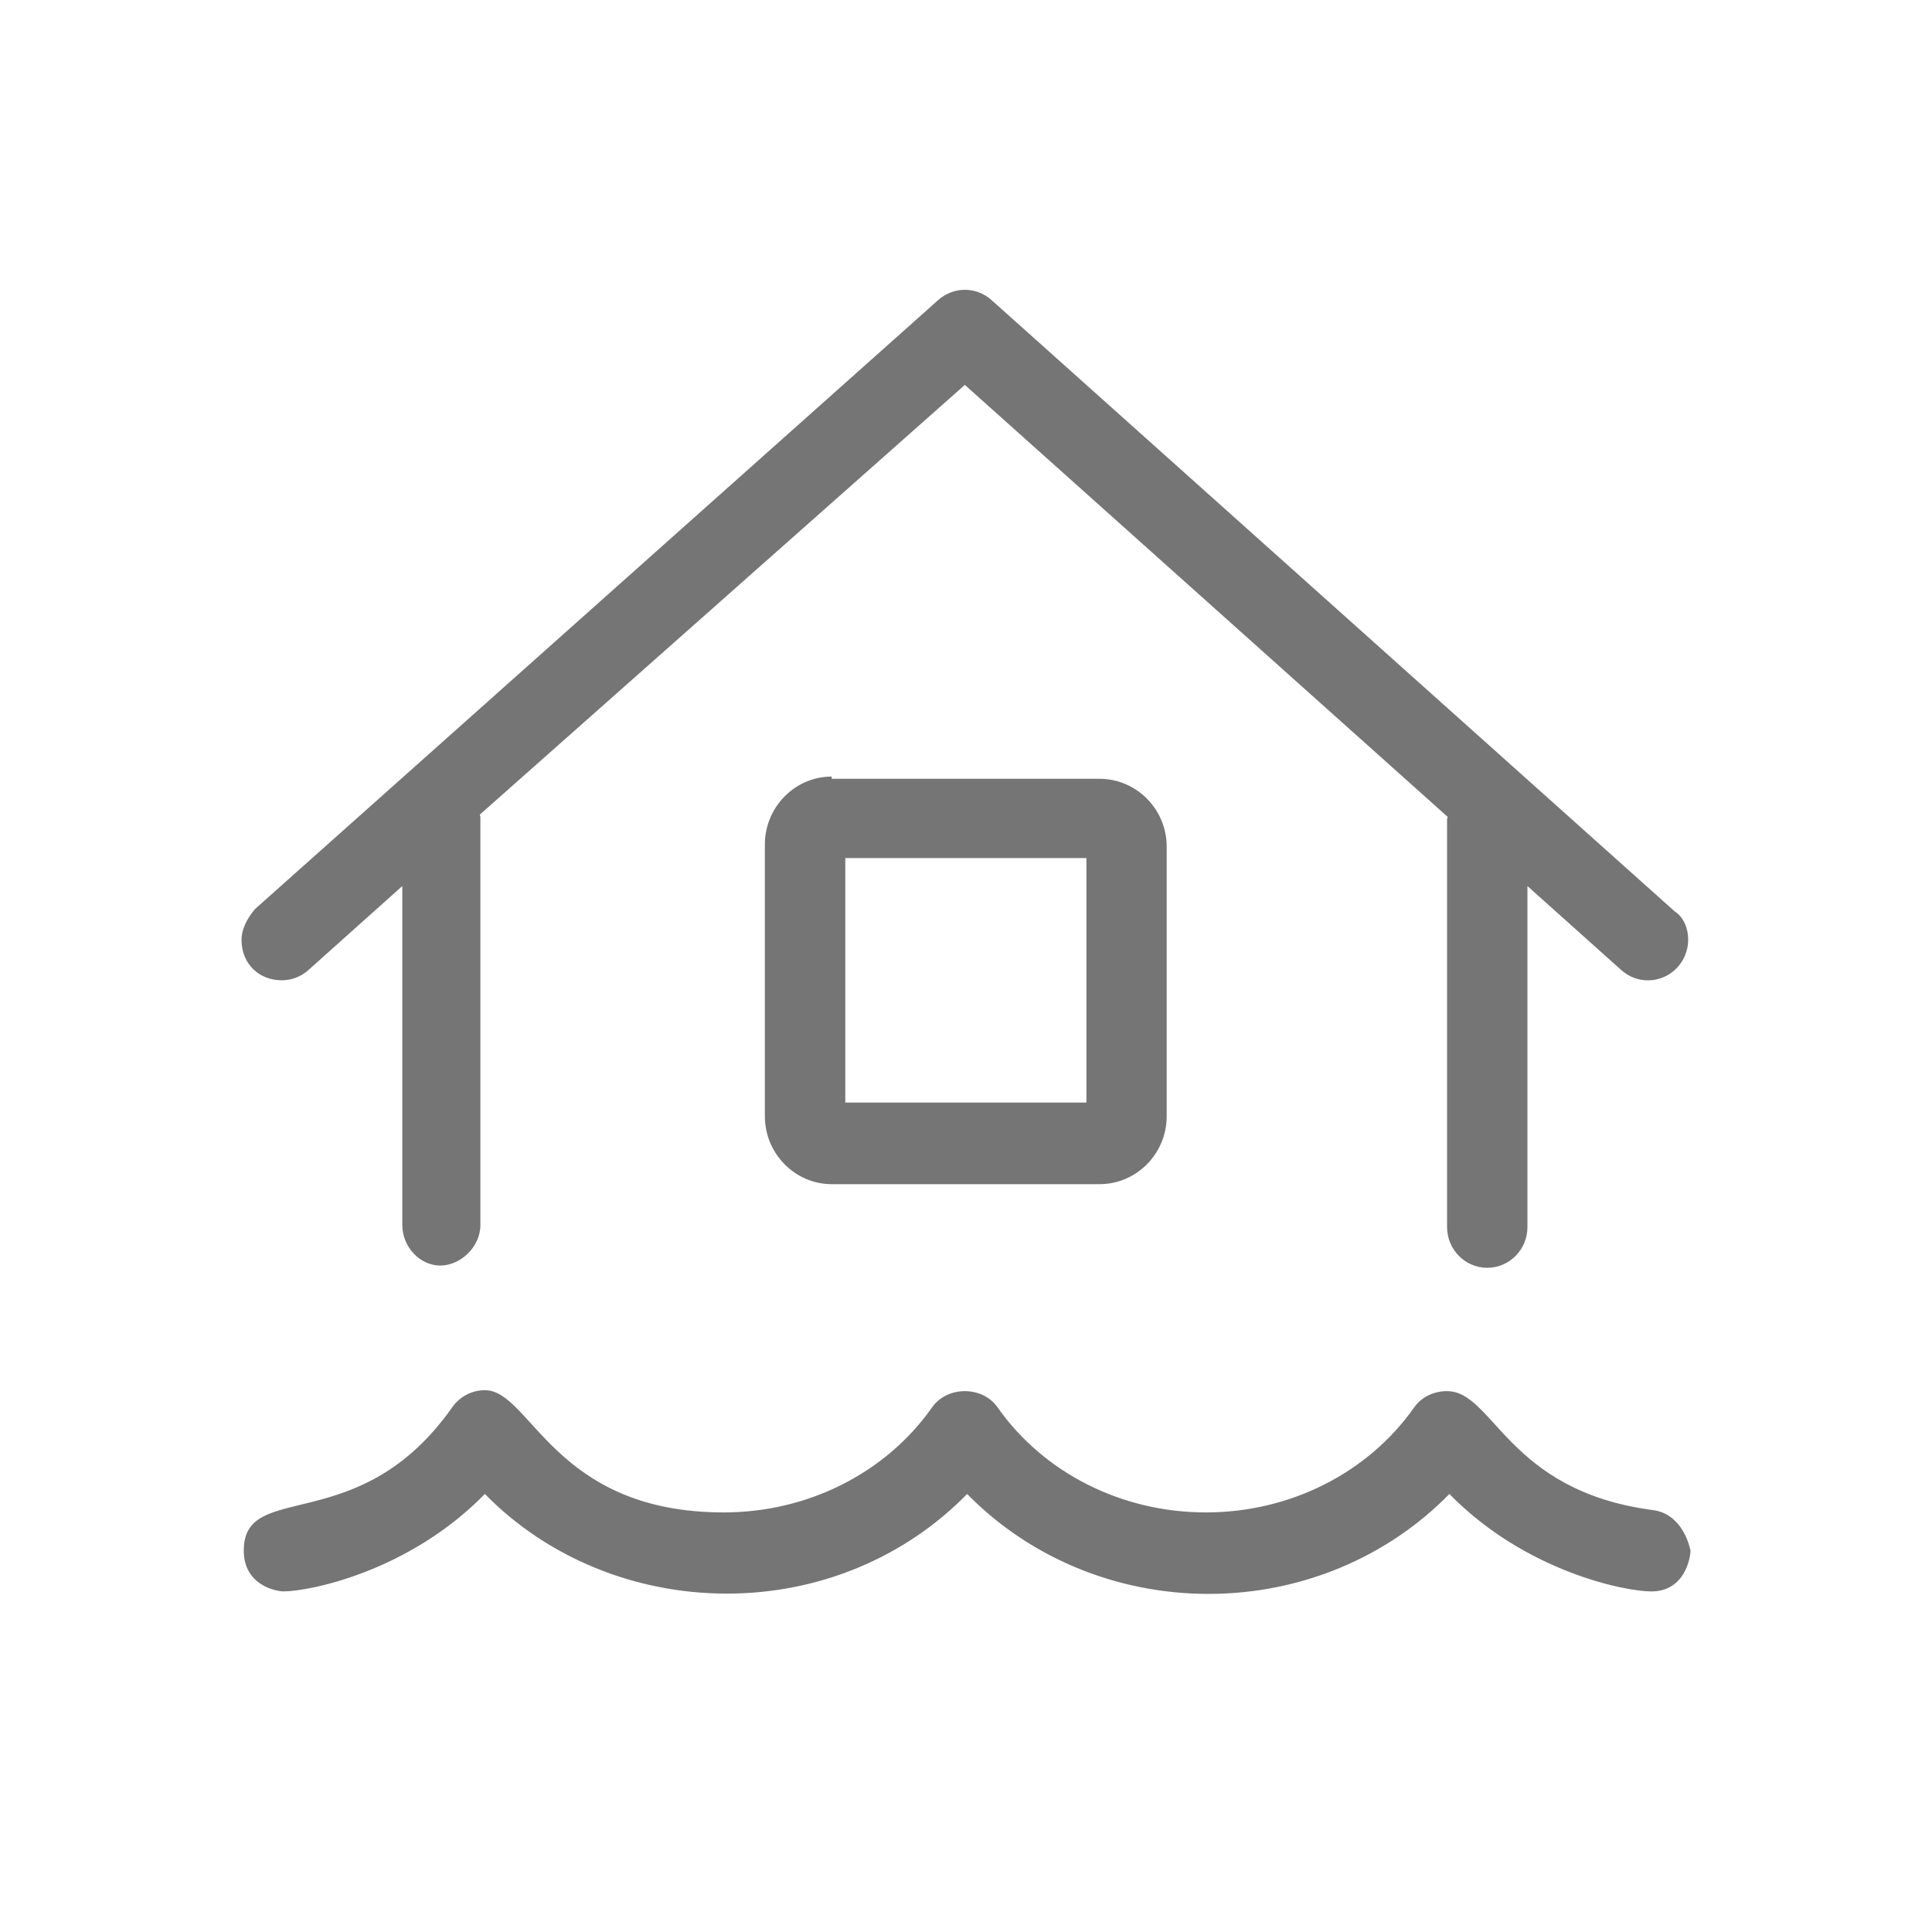 <svg width="40" height="40" viewBox="0 0 40 40" fill="none" xmlns="http://www.w3.org/2000/svg">
<path d="M5.833 20.296C6.028 20.296 6.224 20.227 6.383 20.086L8.329 18.345V25.359C8.329 25.825 8.701 26.202 9.114 26.202C9.527 26.202 9.946 25.825 9.946 25.359V16.921C9.946 16.901 9.936 16.885 9.935 16.865L19.976 7.969L29.971 16.911C29.97 16.93 29.96 16.947 29.96 16.966V25.404C29.96 25.87 30.332 26.248 30.792 26.248C31.252 26.248 31.624 25.87 31.624 25.404V18.345L33.569 20.086C33.728 20.228 33.923 20.297 34.12 20.297C34.58 20.297 34.952 19.919 34.952 19.453C34.952 19.219 34.857 18.987 34.671 18.868L20.527 6.211C20.37 6.071 20.173 6 19.977 6C19.78 6 19.583 6.071 19.426 6.211L5.281 18.82C5.095 19.036 5 19.268 5 19.453C5 19.969 5.376 20.296 5.833 20.296ZM34.225 31.265C31.204 30.871 30.928 28.802 29.958 28.802C29.697 28.802 29.437 28.914 29.281 29.136C28.322 30.499 26.709 31.313 24.967 31.313C23.224 31.313 21.611 30.499 20.652 29.136C20.496 28.913 20.236 28.802 19.976 28.802C19.716 28.802 19.455 28.914 19.299 29.136C18.34 30.499 16.727 31.313 14.985 31.313C11.463 31.313 10.993 28.782 10.039 28.782C9.77 28.782 9.519 28.914 9.363 29.136C7.434 31.876 5.047 30.619 5.047 32.102C5.047 32.828 5.725 32.948 5.869 32.948C6.404 32.948 8.464 32.541 10.039 30.931C11.319 32.241 13.136 32.994 15.049 32.994C16.961 32.994 18.743 32.241 20.024 30.931C21.304 32.241 23.108 33 25.02 33C26.933 33 28.728 32.241 30.008 30.931C31.59 32.548 33.659 32.949 34.187 32.949C34.887 32.949 35 32.245 35 32.102C34.906 31.682 34.646 31.318 34.225 31.265ZM17.22 16.078C16.46 16.078 15.836 16.71 15.836 17.481V23.113C15.836 23.884 16.46 24.517 17.22 24.517H22.764C23.531 24.517 24.155 23.884 24.155 23.113V17.528C24.155 16.757 23.531 16.124 22.764 16.124H17.22V16.078ZM22.493 22.828H17.501V17.765H22.493V22.828H22.493Z" fill="#757575"/>
</svg>

